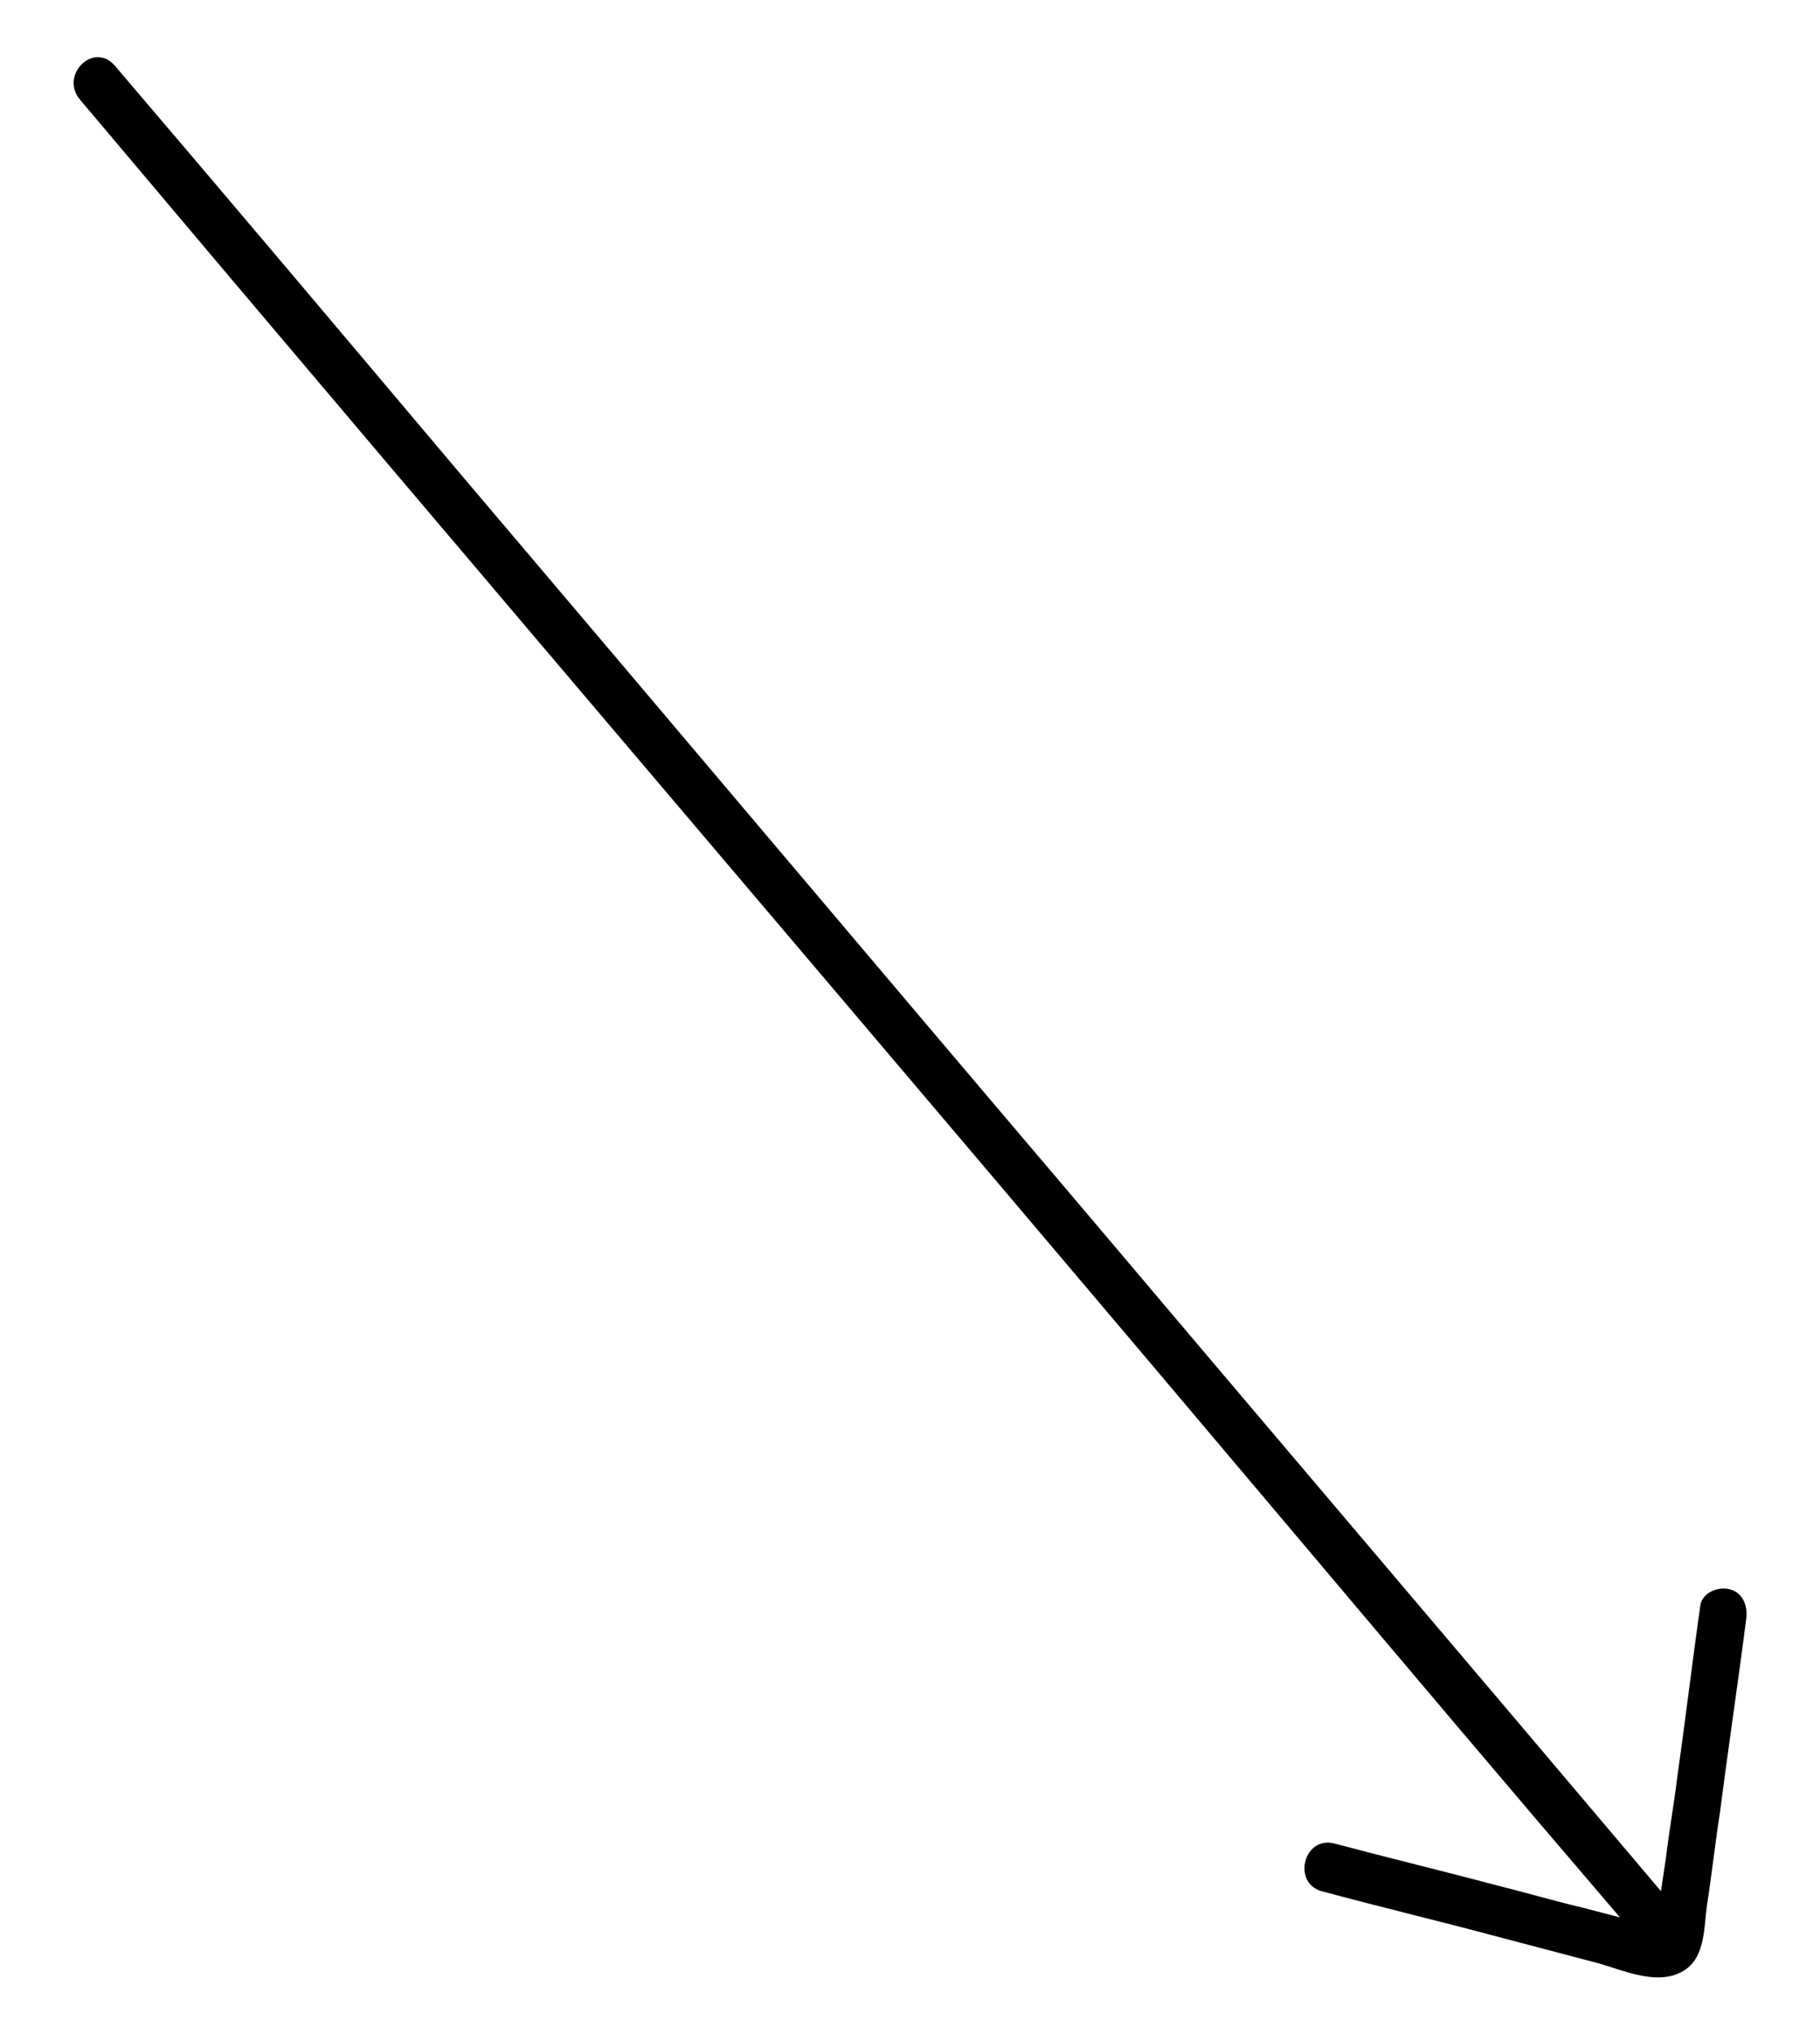 <?xml version="1.0" encoding="utf-8"?>
<!-- Generator: Adobe Illustrator 24.0.1, SVG Export Plug-In . SVG Version: 6.00 Build 0)  -->
<svg version="1.2" baseProfile="tiny" id="Layer_1" xmlns="http://www.w3.org/2000/svg" xmlns:xlink="http://www.w3.org/1999/xlink"
	 x="0px" y="0px" viewBox="0 0 111 124" xml:space="preserve">
<path d="M105.5,96.9c-0.7-0.2-1.7,0.2-1.8,1c-0.5,3.5-0.9,6.9-1.4,10.4c-0.2,1.7-0.5,3.3-0.7,5c-0.1,0.7-0.2,1.3-0.3,2
	c-12-14.2-24.1-28.4-36.1-42.6C52.7,58,40.4,43.4,28,28.8C21,20.5,14,12.2,7,4C5.7,2.5,3.6,4.6,4.9,6.1C17.2,20.7,29.6,35.3,42,49.9
	c12.4,14.6,24.8,29.2,37.2,43.9c6.5,7.7,13,15.4,19.6,23.1c-0.8-0.2-1.5-0.4-2.3-0.6c-1.7-0.4-3.4-0.9-5-1.3
	c-3.4-0.9-6.7-1.7-10.1-2.6c-1.9-0.5-2.6,2.4-0.8,2.9c3.7,1,7.5,1.9,11.2,2.9c1.9,0.5,3.8,1,5.7,1.5c1.4,0.4,3.4,1.3,4.9,0.6
	c1.6-0.7,1.5-2.6,1.7-4.1c0.3-1.9,0.5-3.8,0.8-5.7c0.5-3.9,1.1-7.9,1.6-11.8C106.6,97.9,106.3,97.1,105.5,96.9z"/>
</svg>
